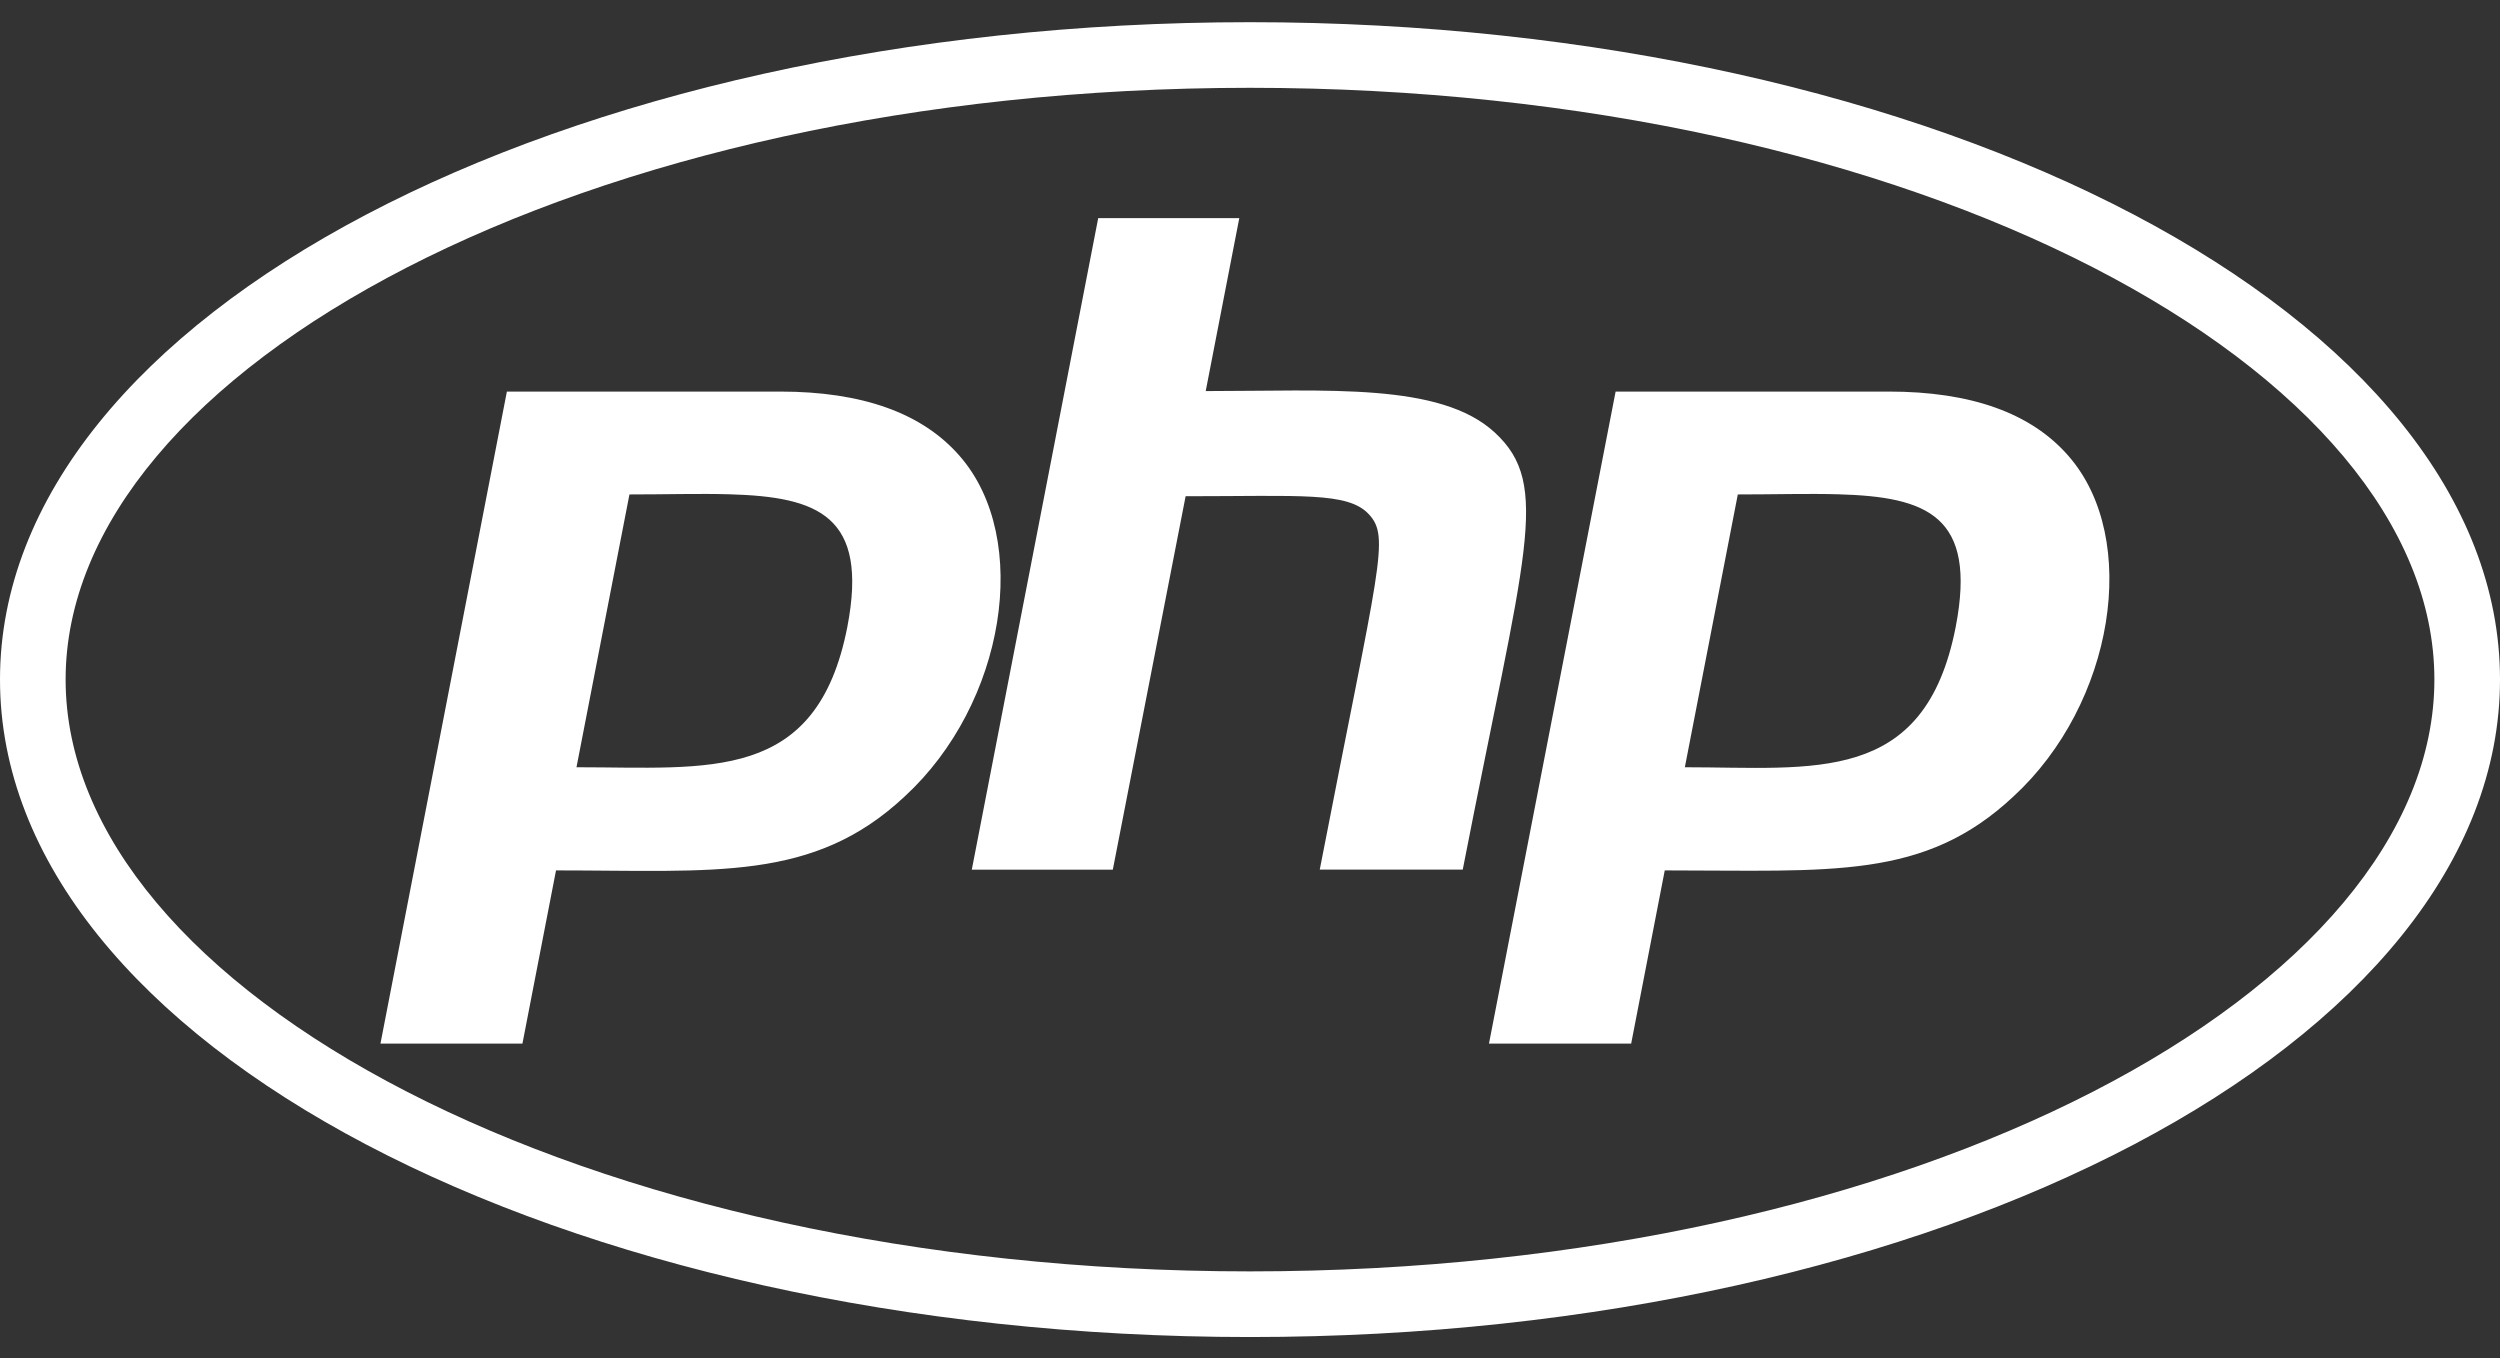 <svg width="81" height="44" viewBox="0 0 81 44" fill="none" xmlns="http://www.w3.org/2000/svg">
<rect x="0" y="0" width="81" height="44" fill="#333333" stroke="none"/>
<path d="M40.5 0.719C18.136 0.719 0 10.246 0 22.017C0 33.787 18.136 43.32 40.5 43.32C62.864 43.32 81 33.787 81 22.017C81 10.246 62.864 0.719 40.5 0.719ZM40.5 2.845C62.193 2.845 78.874 11.98 78.874 22.017C78.874 32.053 62.18 41.193 40.5 41.193C18.807 41.193 2.126 32.053 2.126 22.017C2.126 11.98 18.82 2.845 40.5 2.845ZM35.582 7.067L31.486 28.178H36.055L38.414 16.078C42.133 16.078 43.672 15.932 44.347 16.658C45.049 17.41 44.689 18.235 42.76 28.175H47.393C49.397 17.898 50.283 15.716 48.43 14.013C46.666 12.385 43.011 12.671 39.065 12.671L40.153 7.067H35.582ZM16.423 12.687L12.327 33.812H16.927L18.015 28.201C23.158 28.201 26.355 28.575 29.309 25.808C32.577 22.804 33.43 17.455 31.099 14.78C29.884 13.377 27.927 12.687 25.277 12.687H16.423ZM52.346 12.687L48.243 33.812H52.85L53.938 28.201C59.348 28.201 62.342 28.514 65.233 25.808C68.501 22.804 69.356 17.455 67.025 14.78C65.81 13.377 63.853 12.687 61.201 12.687H52.346ZM23.632 16.015C26.505 16.096 28.148 16.704 27.454 20.311C26.464 25.383 22.974 24.859 18.678 24.859L20.394 16.02C21.584 16.02 22.672 15.987 23.632 16.015ZM59.558 16.015C62.436 16.096 64.061 16.704 63.365 20.311C62.362 25.457 58.771 24.859 54.589 24.859L56.305 16.02C57.502 16.02 58.601 15.987 59.558 16.015Z" fill="white"/>
</svg>
